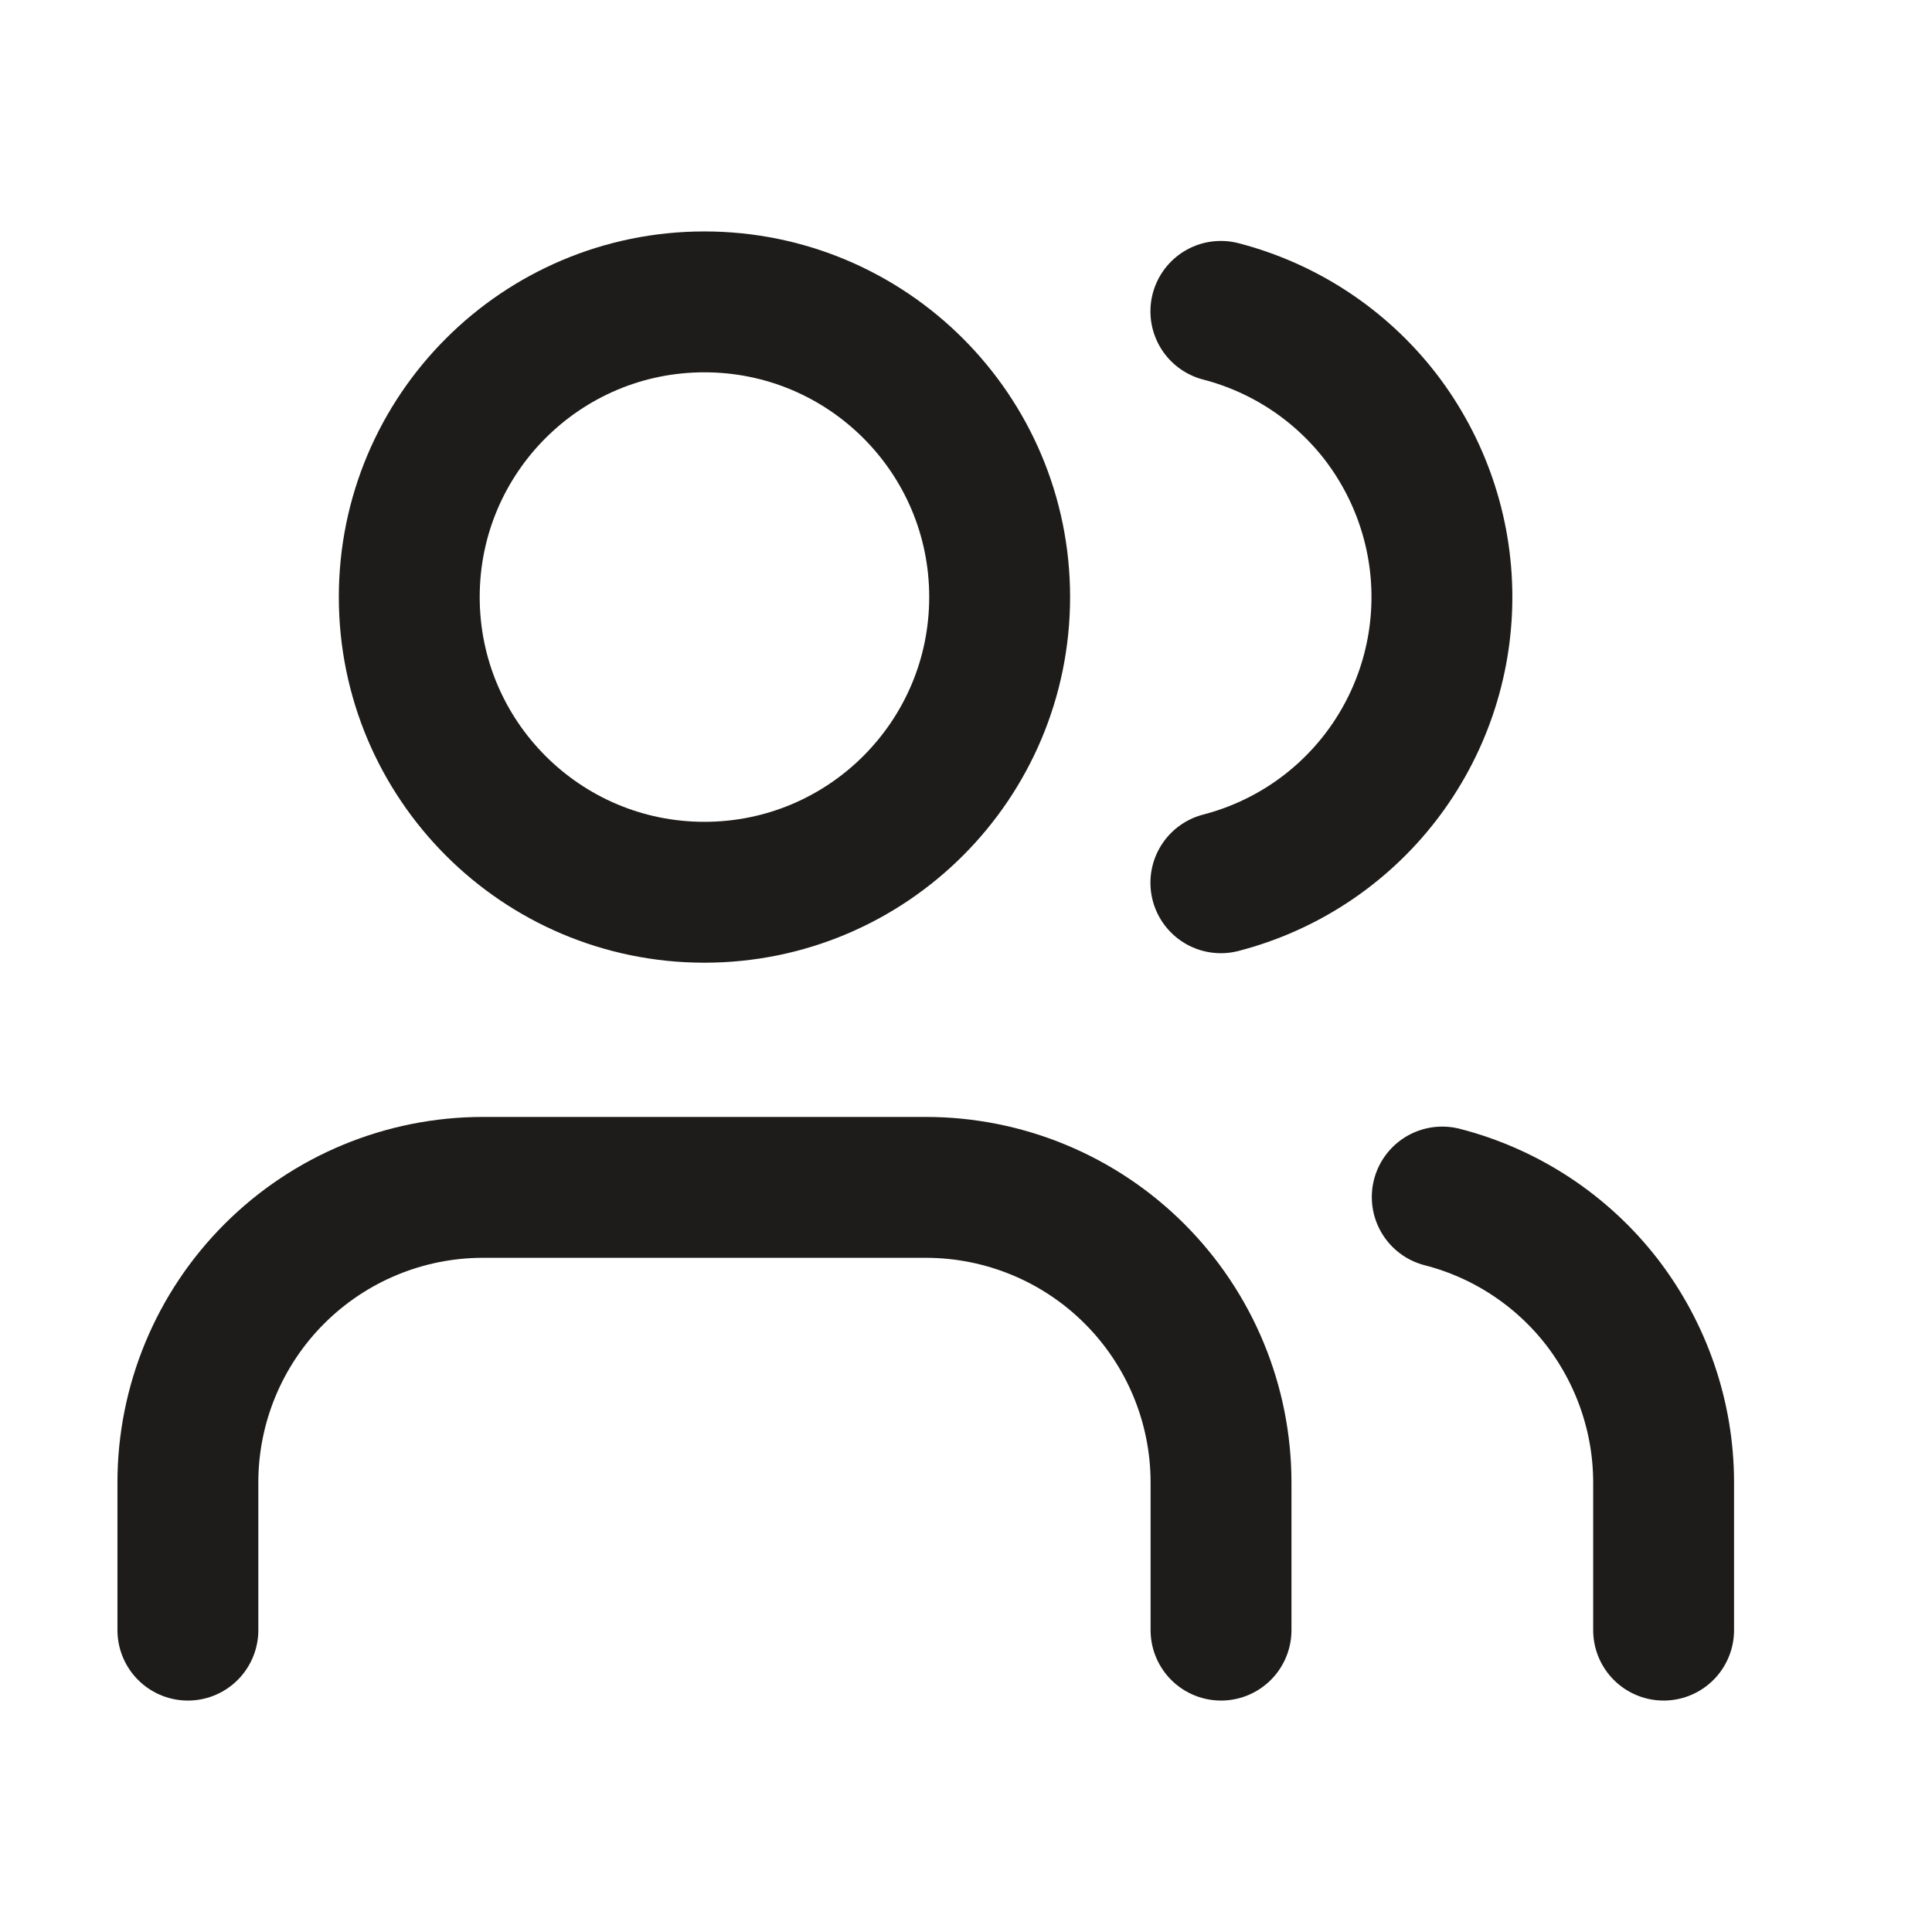<svg width="12" height="12" viewBox="0 0 12 12" fill="none" xmlns="http://www.w3.org/2000/svg">
<path d="M7.584 10.125V9.208C7.584 8.722 7.391 8.256 7.047 7.912C6.703 7.568 6.237 7.375 5.75 7.375H3C2.514 7.375 2.048 7.568 1.704 7.912C1.36 8.256 1.167 8.722 1.167 9.208V10.125" stroke="#1E1C1A" stroke-width="0.875" stroke-linecap="round" stroke-linejoin="round"/>
<path d="M7.583 1.934C7.976 2.036 8.324 2.265 8.573 2.586C8.821 2.908 8.956 3.302 8.956 3.708C8.956 4.115 8.821 4.509 8.573 4.83C8.324 5.152 7.976 5.381 7.583 5.483" stroke="#1E1C1A" stroke-width="0.875" stroke-linecap="round" stroke-linejoin="round"/>
<path d="M10.333 10.125V9.208C10.333 8.802 10.197 8.408 9.949 8.086C9.7 7.765 9.351 7.536 8.958 7.435" stroke="#1E1C1A" stroke-width="0.875" stroke-linecap="round" stroke-linejoin="round"/>
<path d="M4.375 5.542C5.388 5.542 6.209 4.721 6.209 3.708C6.209 2.696 5.388 1.875 4.375 1.875C3.363 1.875 2.542 2.696 2.542 3.708C2.542 4.721 3.363 5.542 4.375 5.542Z" stroke="#1E1C1A" stroke-width="0.875" stroke-linecap="round" stroke-linejoin="round"/>
</svg>

